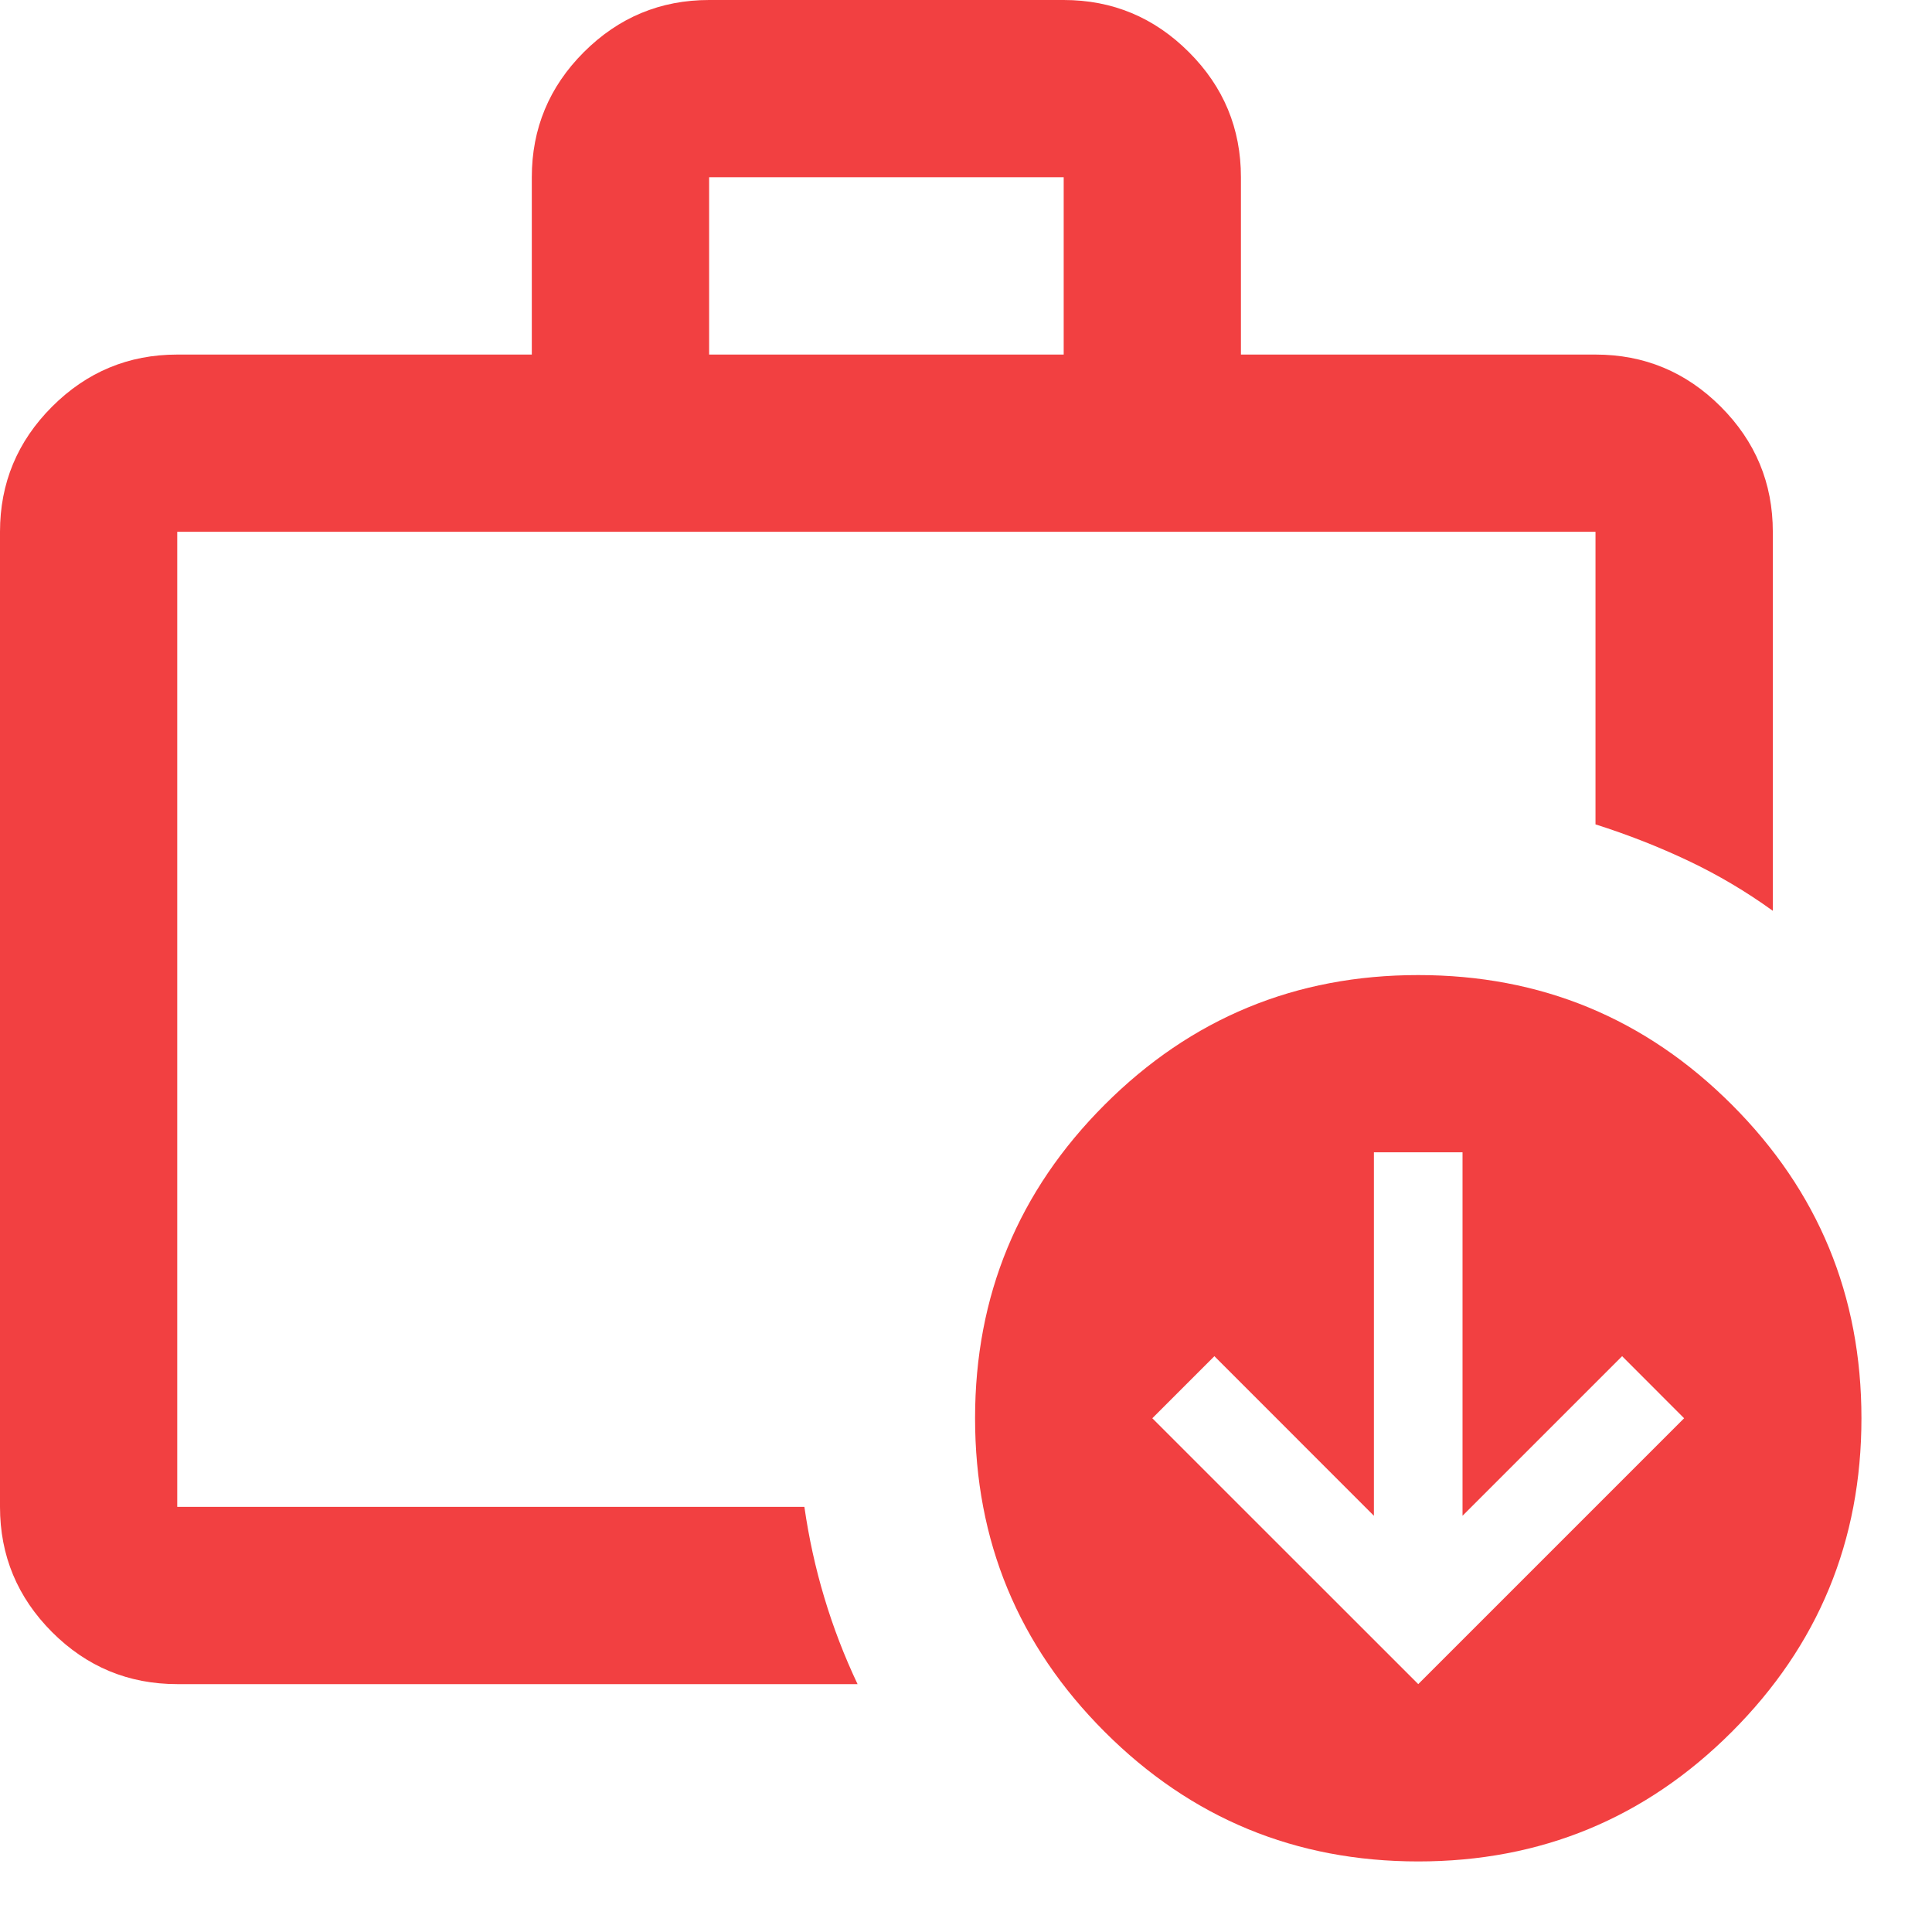 <svg width="23" height="23" viewBox="0 0 23 23" fill="none" xmlns="http://www.w3.org/2000/svg">
<path d="M2.11 20.049C1.53 20.049 1.033 19.843 0.62 19.43C0.207 19.016 0 18.519 0 17.939V6.331C0 5.751 0.207 5.254 0.62 4.841C1.033 4.428 1.53 4.221 2.11 4.221H6.331V2.11C6.331 1.53 6.538 1.033 6.951 0.62C7.365 0.207 7.862 0 8.442 0H12.663C13.243 0 13.74 0.207 14.153 0.62C14.567 1.033 14.773 1.53 14.773 2.11V4.221H18.994C19.575 4.221 20.072 4.428 20.485 4.841C20.898 5.254 21.105 5.751 21.105 6.331V10.843C20.788 10.614 20.454 10.416 20.102 10.249C19.75 10.082 19.381 9.937 18.994 9.814V6.331H2.11V17.939H9.576C9.629 18.308 9.708 18.669 9.814 19.021C9.919 19.372 10.051 19.715 10.209 20.049H2.11ZM8.442 4.221H12.663V2.11H8.442V4.221ZM16.884 22.16C15.424 22.16 14.18 21.646 13.151 20.617C12.122 19.588 11.608 18.344 11.608 16.884C11.608 15.424 12.122 14.18 13.151 13.151C14.18 12.122 15.424 11.608 16.884 11.608C18.344 11.608 19.588 12.122 20.617 13.151C21.646 14.18 22.16 15.424 22.16 16.884C22.16 18.344 21.646 19.588 20.617 20.617C19.588 21.646 18.344 22.16 16.884 22.16ZM16.884 20.049L20.049 16.884L19.311 16.145L17.411 18.045V13.718H16.356V18.045L14.457 16.145L13.718 16.884L16.884 20.049Z" fill="#F24041"/>
</svg>
